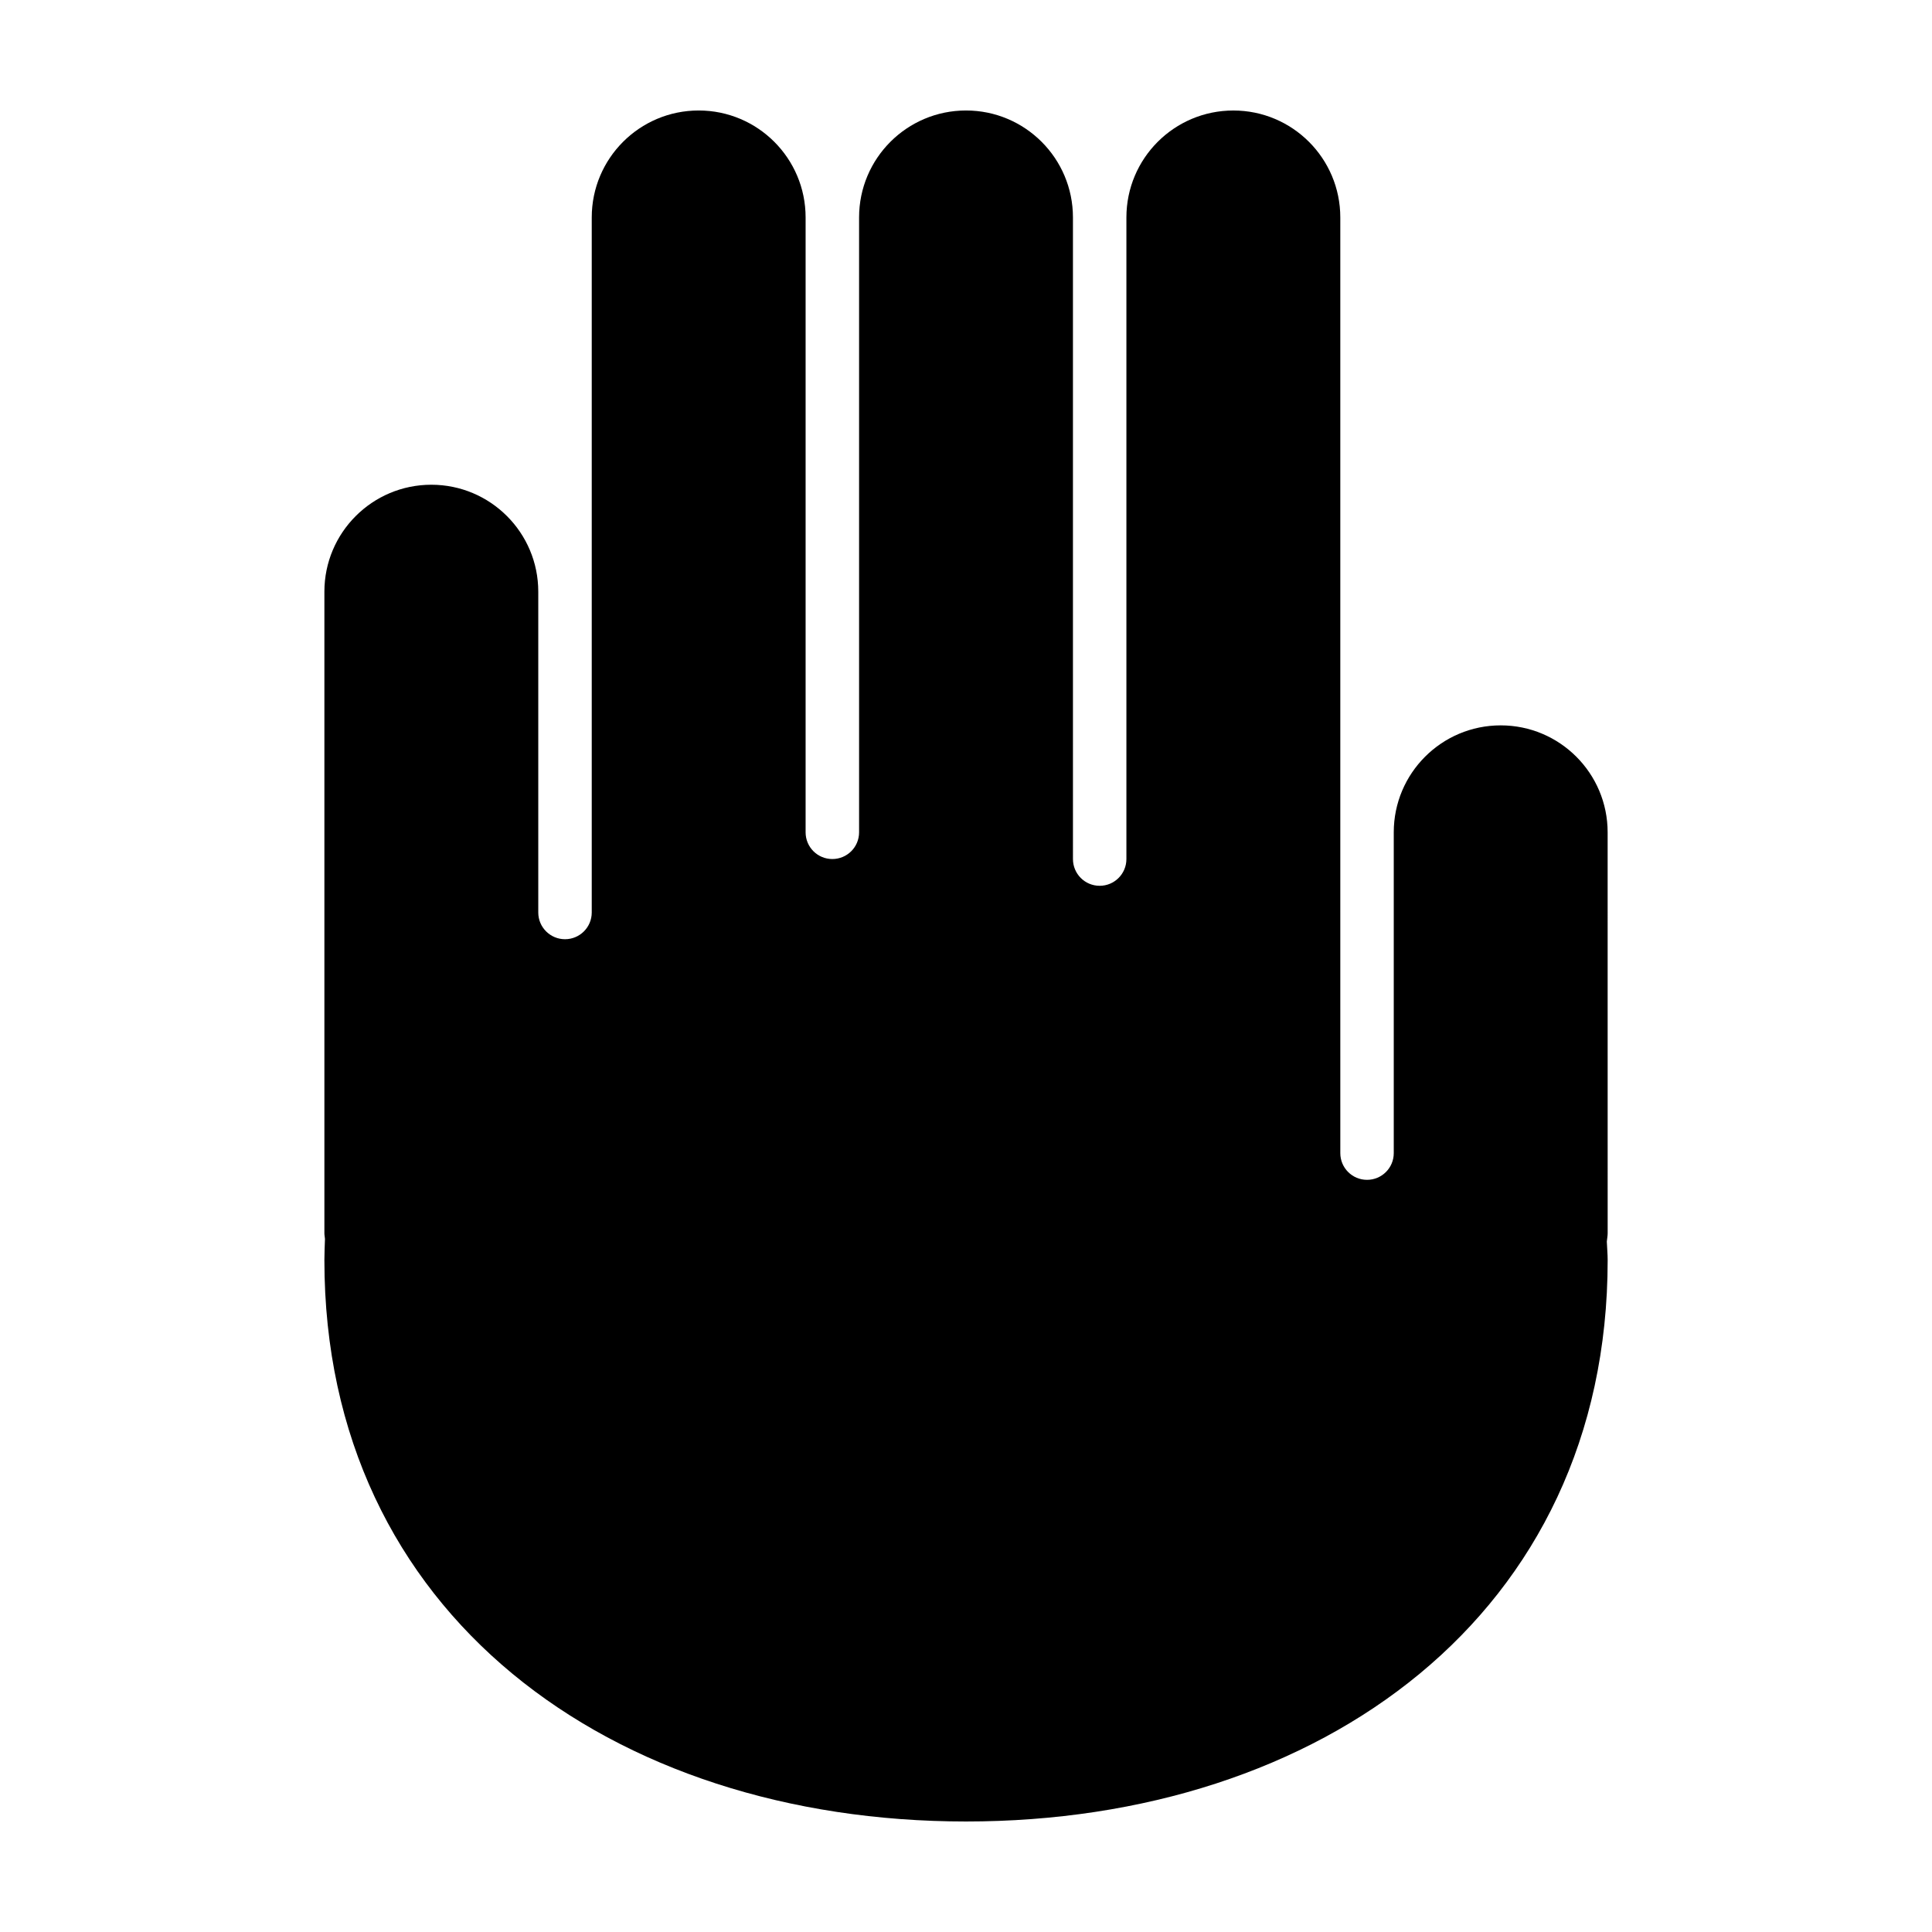 <?xml version="1.0" encoding="UTF-8"?>
<!-- Uploaded to: SVG Repo, www.svgrepo.com, Generator: SVG Repo Mixer Tools -->
<svg fill="#000000" width="800px" height="800px" version="1.1" viewBox="144 144 512 512" xmlns="http://www.w3.org/2000/svg">
 <path d="m570.04 364.57c0-15.648-12.691-28.34-28.34-28.34-15.648 0.004-28.34 12.688-28.34 28.34v85.02c0 3.914-3.168 7.078-7.082 7.078-3.914 0-7.082-3.164-7.082-7.078l-0.004-64.125v-183.84c0-15.648-12.691-28.34-28.344-28.34s-28.34 12.691-28.34 28.34v170.03c0 3.918-3.168 7.09-7.082 7.09s-7.082-3.164-7.082-7.09l-0.004-61.395v-108.64c0-15.648-12.688-28.34-28.336-28.34s-28.34 12.691-28.34 28.34v162.95c0 3.918-3.164 7.082-7.09 7.082-3.918 0-7.082-3.16-7.082-7.082v-162.95c0-15.648-12.688-28.34-28.336-28.34-15.648 0-28.34 12.691-28.34 28.34v184.2c0 3.918-3.176 7.082-7.082 7.082-3.91 0-7.09-3.164-7.09-7.078v-85.023c0-15.648-12.691-28.34-28.34-28.34-15.648 0-28.34 12.691-28.34 28.34v170.04c0 0.516 0.133 0.992 0.152 1.5-0.055 1.859-0.152 3.699-0.152 5.582 0 93.91 76.129 148.79 170.04 148.79s170.04-54.875 170.04-148.78c0-1.648-0.168-3.266-0.223-4.914 0.055-0.734 0.223-1.426 0.223-2.176z"/>
</svg>
